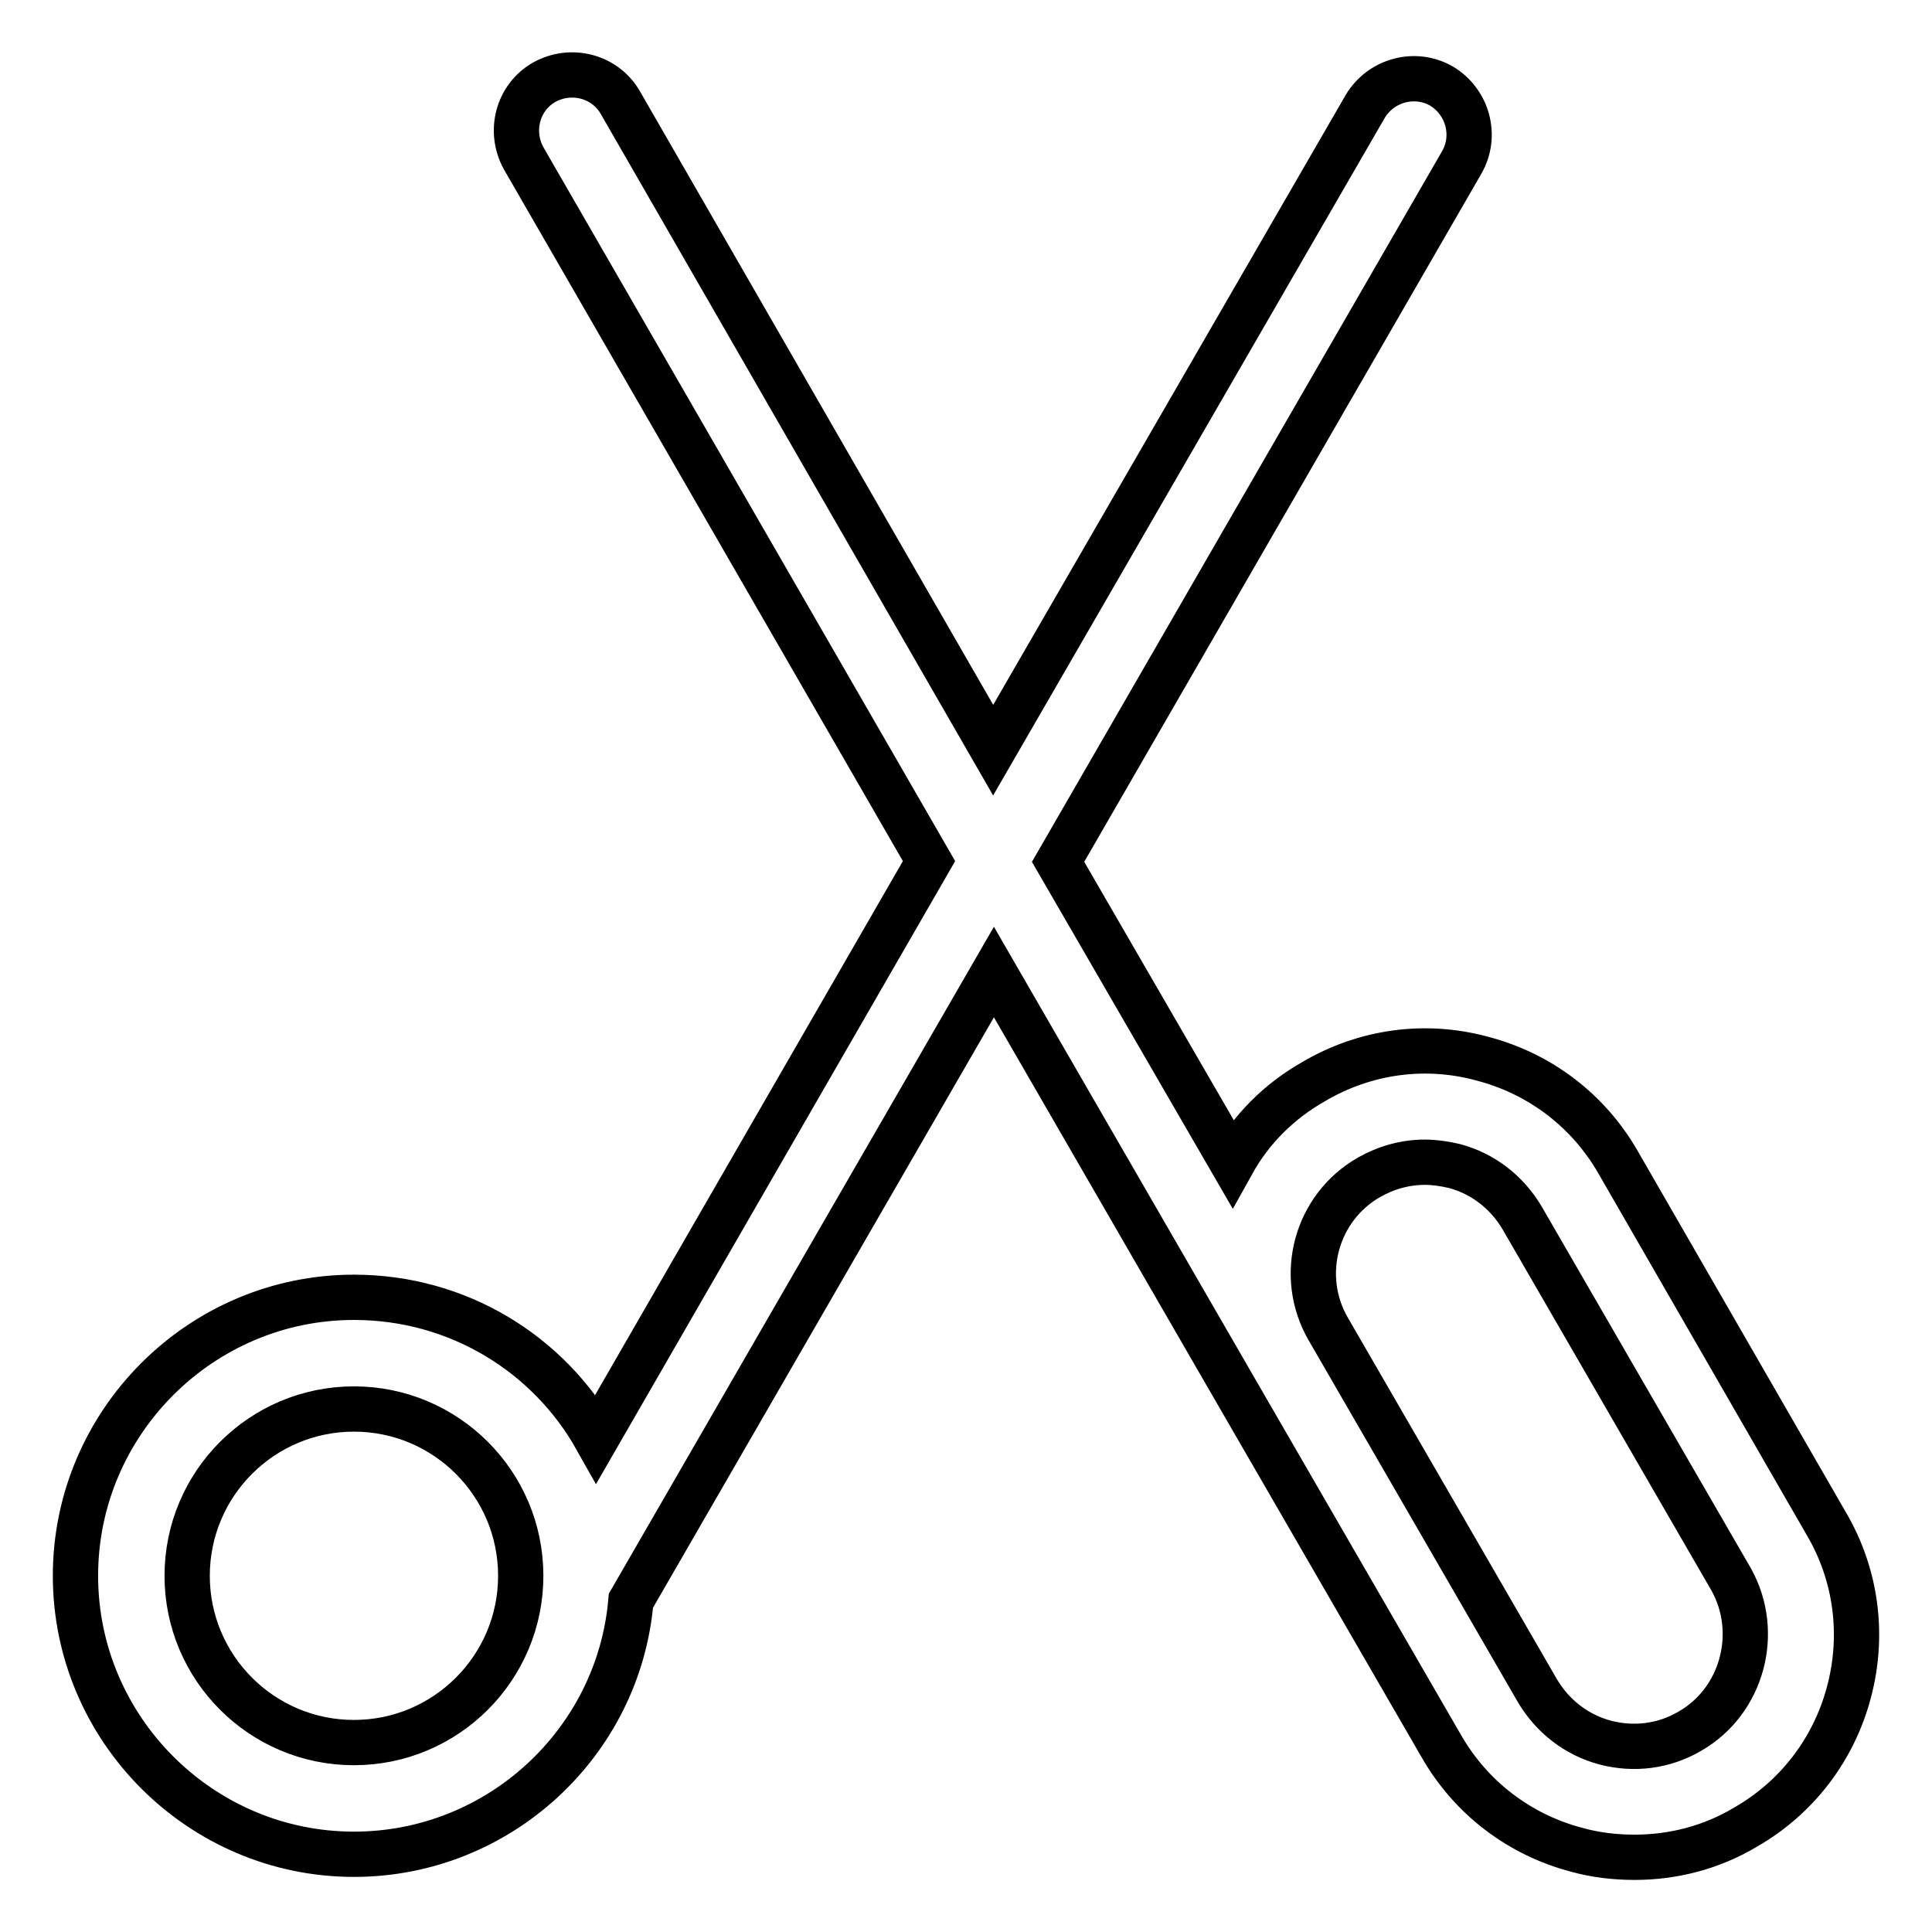 <?xml version="1.0" encoding="utf-8"?>
<!-- Svg Vector Icons : http://www.onlinewebfonts.com/icon -->
<!DOCTYPE svg PUBLIC "-//W3C//DTD SVG 1.1//EN" "http://www.w3.org/Graphics/SVG/1.1/DTD/svg11.dtd">
<svg version="1.1" xmlns="http://www.w3.org/2000/svg" xmlns:xlink="http://www.w3.org/1999/xlink" x="0px" y="0px" viewBox="0 0 256 256" enable-background="new 0 0 256 256" xml:space="preserve">
<g> <path stroke-width="6" fill-opacity="0" stroke="#000000"  d="M242,201.9L214.4,154c-3.9-6.8-10.3-11.7-17.9-13.7c-7.6-2.1-15.6-1-22.4,3c-4.6,2.6-8.3,6.3-10.8,10.8 l-23.1-39.9l53.5-92.7c2-3.5,0.8-8-2.7-10.1c-3.5-2-8-0.8-10.1,2.7l-49.3,85.3L82.2,13.6c-2-3.5-6.5-4.7-10.1-2.7 c-3.5,2-4.7,6.5-2.7,10.1l53.7,93.1L79,190.6c-6.3-11.2-18.3-18.7-32.1-18.7c-20.3,0-36.9,16.6-36.9,36.9 c0,20.3,16.6,36.9,36.9,36.9c19.2,0,35.1-14.8,36.7-33.6l48.1-83.3l31.6,54.7l0,0l27.7,47.9c3.9,6.8,10.3,11.7,17.9,13.7 c2.5,0.7,5.1,1,7.7,1c5.1,0,10.2-1.3,14.7-4c6.8-3.9,11.7-10.3,13.7-17.9C247,216.7,246,208.7,242,201.9z M46.9,230.9 c-12.2,0-22.1-9.9-22.1-22.1c0-12.2,9.9-22.1,22.1-22.1c12.2,0,22.1,9.9,22.1,22.1C69,221,59.1,230.9,46.9,230.9z M223.9,229.4 c-3.4,2-7.4,2.5-11.2,1.5c-3.8-1-7-3.5-9-6.9L176,176.1c-4.1-7.1-1.6-16.1,5.4-20.1c2.3-1.3,4.8-2,7.4-2c1.3,0,2.6,0.2,3.9,0.5 c3.8,1,7,3.5,9,6.9l27.7,47.9C233.3,216.3,230.9,225.4,223.9,229.4z"/></g>
</svg>
